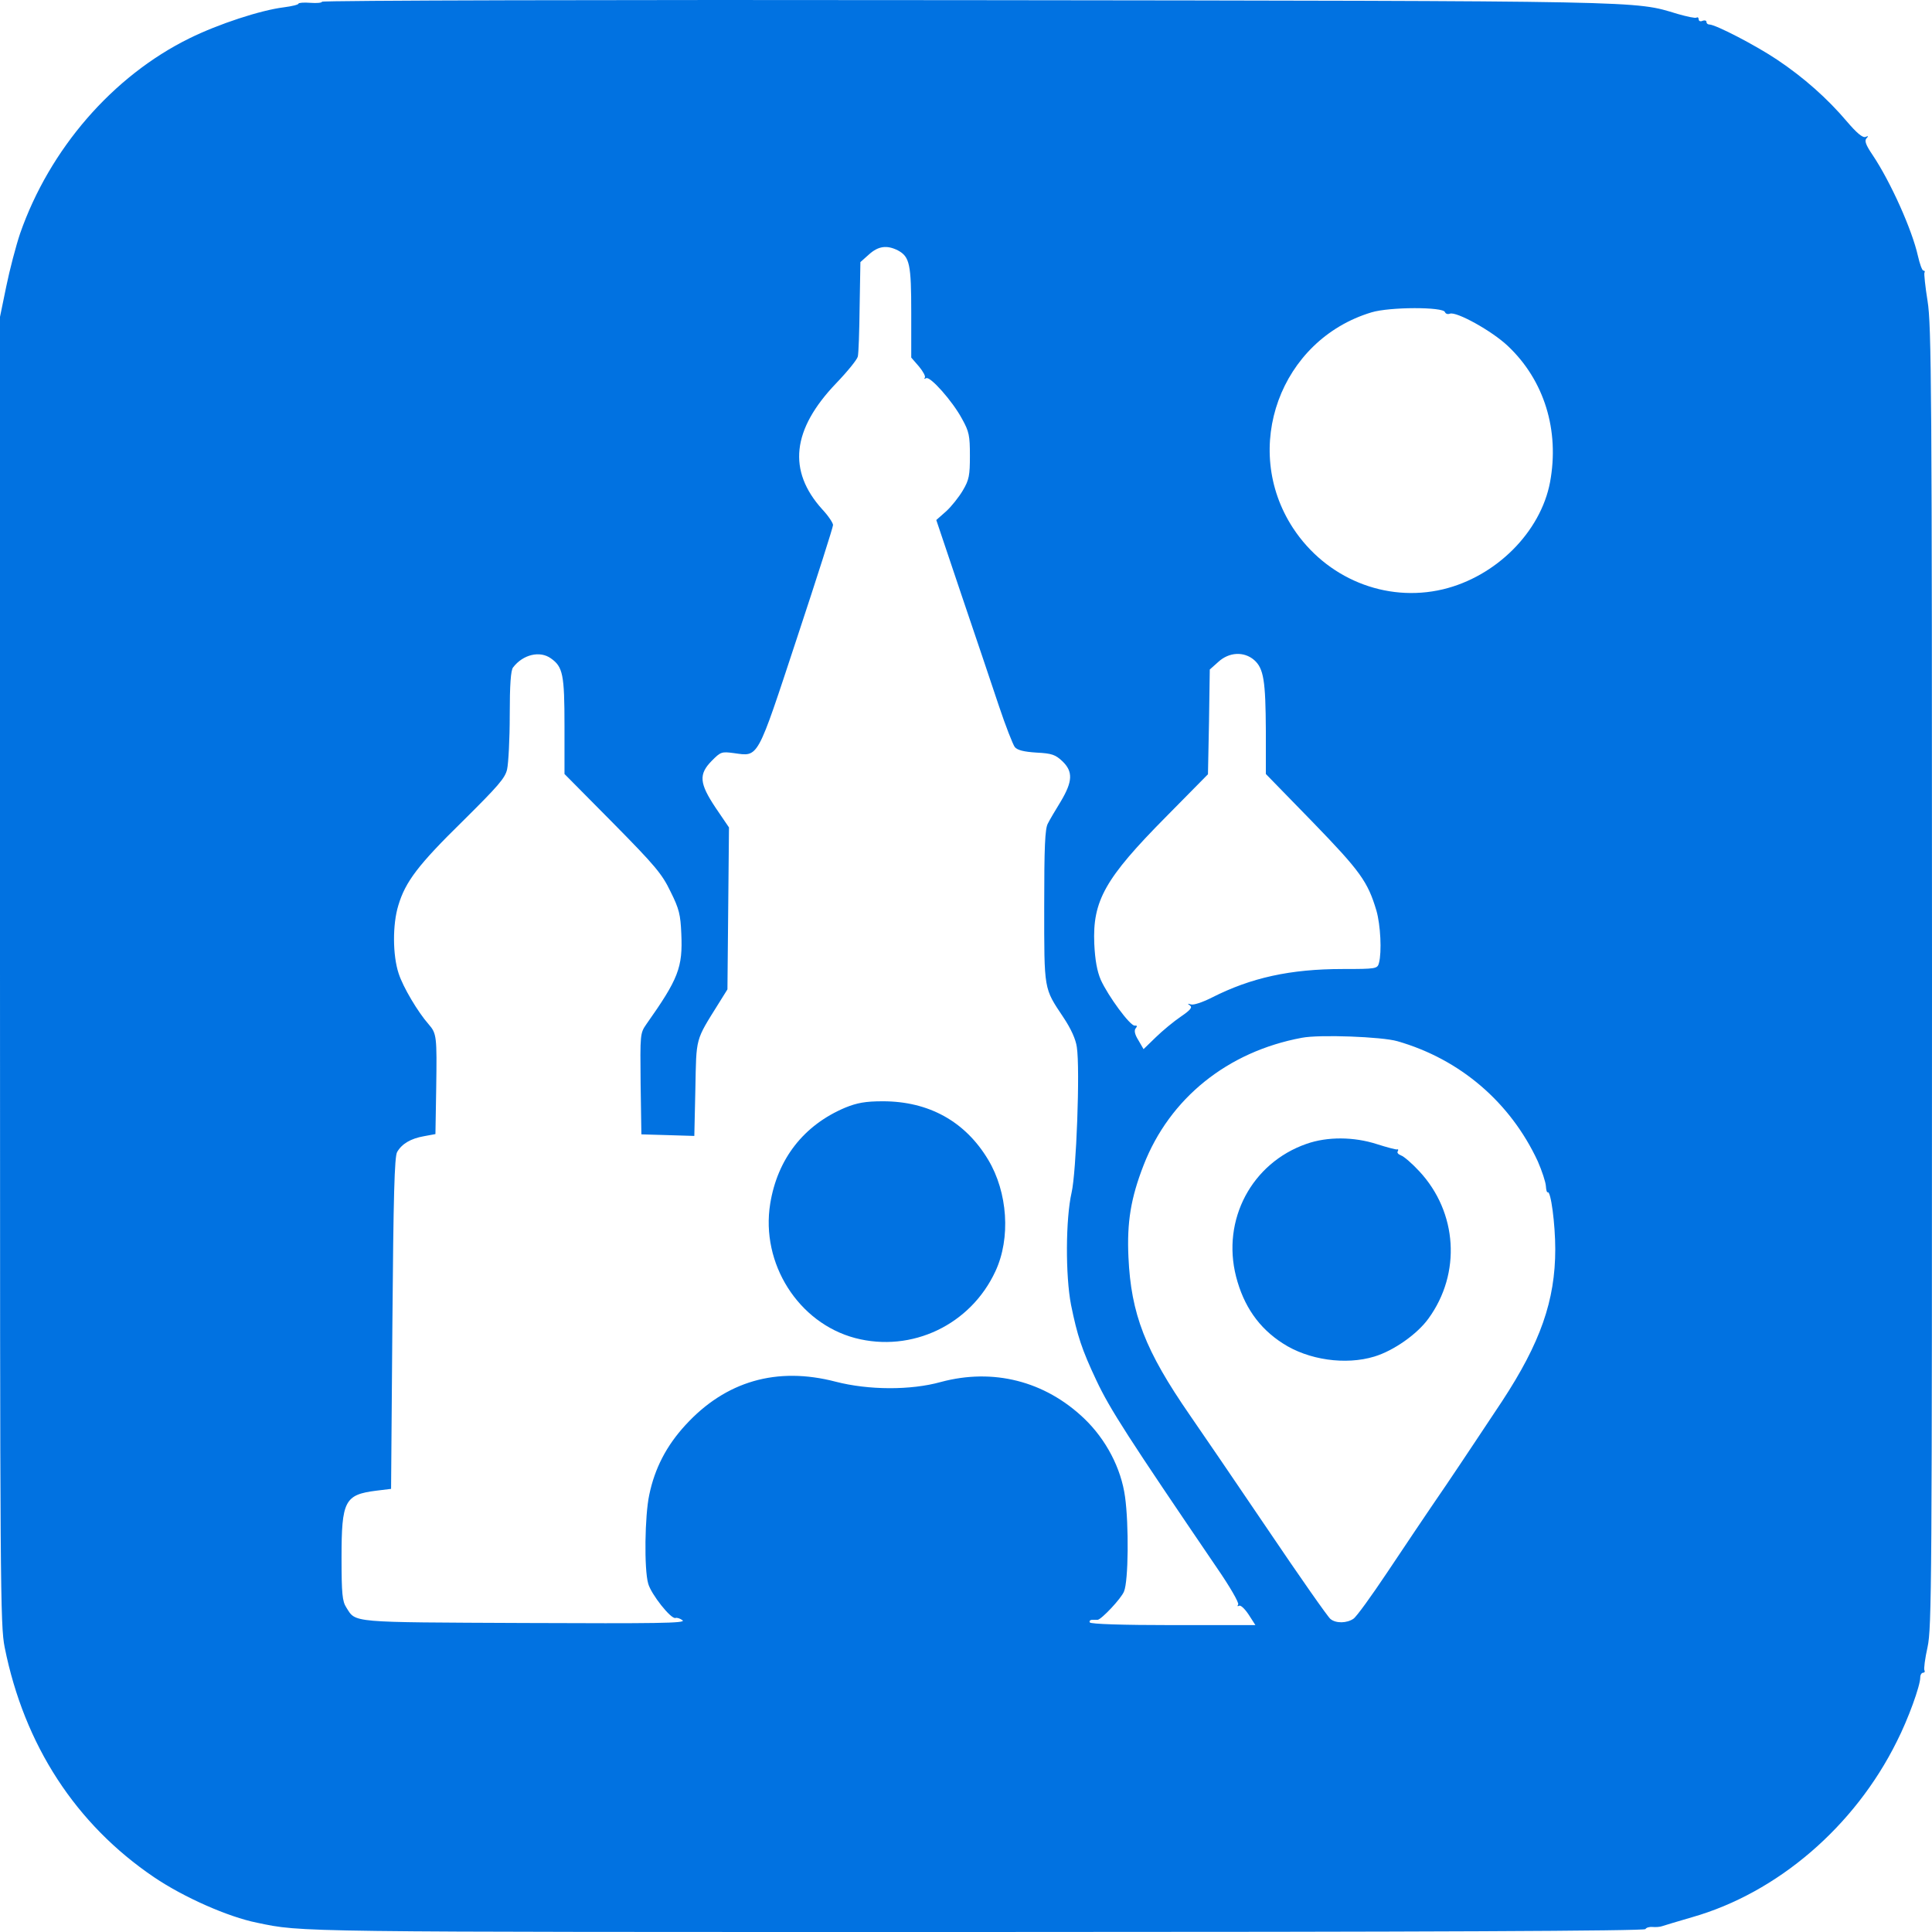 <?xml version="1.0" encoding="UTF-8"?> <svg xmlns="http://www.w3.org/2000/svg" width="50" height="50" viewBox="0 0 50 50" fill="none"><path d="M8.333 0.045C8.333 0.073 8.198 0.086 8.03 0.073C7.861 0.059 7.726 0.073 7.726 0.093C7.726 0.121 7.557 0.162 7.348 0.189C6.741 0.264 5.655 0.621 4.906 0.99C2.915 1.969 1.282 3.859 0.52 6.043C0.412 6.365 0.25 6.981 0.162 7.413L0 8.2V25.112C0 41.147 0.007 42.058 0.121 42.633C0.628 45.166 1.964 47.213 3.988 48.583C4.757 49.103 5.904 49.61 6.653 49.76C7.834 50.007 7.497 50 25.283 50C37.031 50 42.551 49.973 42.584 49.925C42.605 49.884 42.692 49.863 42.767 49.87C42.847 49.877 42.962 49.87 43.016 49.849C43.07 49.829 43.421 49.726 43.792 49.617C45.999 48.987 47.996 47.275 49.089 45.07C49.386 44.488 49.696 43.626 49.696 43.413C49.696 43.345 49.73 43.29 49.771 43.29C49.804 43.29 49.825 43.263 49.804 43.228C49.784 43.194 49.818 42.927 49.885 42.626C49.993 42.126 50 41.038 50 25.283C50 9.987 49.986 8.412 49.885 7.789C49.825 7.419 49.791 7.084 49.804 7.057C49.825 7.029 49.811 7.002 49.777 7.002C49.744 7.002 49.683 6.831 49.636 6.625C49.487 5.954 48.934 4.715 48.462 4.01C48.286 3.75 48.246 3.64 48.306 3.578C48.36 3.524 48.354 3.51 48.279 3.544C48.205 3.571 48.05 3.441 47.794 3.14C47.294 2.551 46.687 2.01 45.992 1.545C45.452 1.182 44.4 0.634 44.237 0.634C44.197 0.634 44.163 0.607 44.163 0.566C44.163 0.531 44.116 0.518 44.062 0.538C44.008 0.566 43.961 0.545 43.961 0.497C43.961 0.456 43.934 0.436 43.907 0.456C43.873 0.477 43.657 0.429 43.414 0.36C42.281 0.018 42.814 0.025 24.98 0.004C15.823 -0.009 8.333 0.011 8.333 0.045ZM23.239 6.481C23.543 6.646 23.583 6.837 23.583 8.097V9.254L23.785 9.487C23.893 9.617 23.961 9.747 23.934 9.775C23.907 9.809 23.92 9.809 23.968 9.788C24.069 9.727 24.649 10.377 24.899 10.843C25.081 11.171 25.101 11.274 25.101 11.795C25.101 12.301 25.081 12.418 24.919 12.691C24.818 12.863 24.622 13.109 24.487 13.232L24.231 13.458L24.878 15.382C25.236 16.437 25.675 17.738 25.85 18.265C26.026 18.792 26.215 19.271 26.262 19.333C26.329 19.415 26.498 19.456 26.822 19.477C27.227 19.497 27.314 19.532 27.497 19.703C27.773 19.97 27.76 20.223 27.456 20.736C27.321 20.956 27.166 21.216 27.119 21.312C27.044 21.442 27.024 21.921 27.024 23.455C27.024 25.646 27.011 25.564 27.517 26.324C27.719 26.625 27.841 26.899 27.868 27.097C27.956 27.659 27.854 30.343 27.733 30.863C27.578 31.541 27.571 33.013 27.719 33.773C27.881 34.567 27.996 34.923 28.374 35.724C28.725 36.471 29.204 37.21 31.491 40.572C31.822 41.051 32.072 41.483 32.044 41.524C32.017 41.565 32.024 41.578 32.065 41.558C32.105 41.53 32.213 41.633 32.314 41.784L32.49 42.058H30.371C29.028 42.058 28.232 42.03 28.205 41.989C28.185 41.955 28.212 41.921 28.266 41.921C28.327 41.921 28.387 41.921 28.408 41.921C28.509 41.907 29.015 41.373 29.089 41.188C29.204 40.921 29.217 39.463 29.116 38.737C29.015 37.998 28.623 37.251 28.057 36.71C27.038 35.738 25.702 35.403 24.352 35.765C23.57 35.984 22.476 35.978 21.626 35.758C20.101 35.361 18.779 35.745 17.739 36.881C17.247 37.416 16.943 38.004 16.802 38.689C16.687 39.223 16.667 40.606 16.775 40.983C16.849 41.257 17.368 41.914 17.483 41.873C17.517 41.859 17.605 41.886 17.665 41.934C17.76 42.01 16.977 42.017 13.583 42.003C9.015 41.982 9.217 42.003 8.961 41.599C8.86 41.441 8.839 41.25 8.839 40.312C8.839 38.84 8.92 38.682 9.737 38.579L10.121 38.532L10.155 34.252C10.182 30.945 10.209 29.939 10.277 29.816C10.398 29.603 10.627 29.466 10.972 29.405L11.269 29.35L11.289 28.159C11.309 26.823 11.302 26.748 11.093 26.508C10.816 26.194 10.432 25.55 10.317 25.194C10.162 24.728 10.155 23.927 10.31 23.427C10.493 22.818 10.823 22.38 11.984 21.243C12.888 20.346 13.077 20.134 13.124 19.908C13.158 19.757 13.192 19.128 13.192 18.505C13.192 17.724 13.219 17.34 13.279 17.272C13.536 16.936 13.974 16.834 14.258 17.039C14.568 17.258 14.609 17.457 14.609 18.785V20.031L15.857 21.291C16.957 22.407 17.132 22.613 17.355 23.078C17.578 23.523 17.611 23.674 17.632 24.16C17.672 25.043 17.557 25.331 16.727 26.508C16.566 26.741 16.566 26.762 16.579 28.049L16.599 29.357L17.281 29.377L17.969 29.398L17.996 28.179C18.023 26.83 17.989 26.947 18.596 25.974L18.826 25.605L18.846 23.509L18.866 21.414L18.522 20.908C18.097 20.271 18.077 20.038 18.421 19.689C18.651 19.456 18.677 19.449 18.988 19.49C19.642 19.579 19.575 19.696 20.628 16.505C21.14 14.958 21.559 13.643 21.559 13.588C21.559 13.534 21.437 13.349 21.282 13.184C20.378 12.185 20.493 11.117 21.64 9.919C21.93 9.617 22.186 9.302 22.2 9.227C22.22 9.152 22.24 8.57 22.247 7.94L22.267 6.783L22.49 6.584C22.733 6.365 22.956 6.338 23.239 6.481ZM37.395 8.077C37.416 8.125 37.47 8.138 37.524 8.118C37.692 8.056 38.61 8.563 39.022 8.953C39.966 9.843 40.364 11.137 40.115 12.479C39.872 13.767 38.718 14.924 37.341 15.252C35.864 15.601 34.319 14.972 33.462 13.664C32.112 11.596 33.131 8.796 35.493 8.084C35.965 7.94 37.355 7.94 37.395 8.077ZM32.456 17.08C32.706 17.299 32.753 17.621 32.76 18.908V20.031L33.968 21.271C35.209 22.551 35.398 22.818 35.621 23.564C35.729 23.941 35.763 24.632 35.688 24.92C35.648 25.071 35.621 25.078 34.75 25.078C33.394 25.078 32.375 25.303 31.363 25.817C31.12 25.94 30.891 26.015 30.823 25.995C30.729 25.968 30.722 25.968 30.796 26.022C30.864 26.07 30.81 26.139 30.56 26.31C30.378 26.433 30.088 26.673 29.912 26.844L29.595 27.152L29.46 26.919C29.366 26.769 29.346 26.666 29.393 26.611C29.44 26.556 29.427 26.536 29.366 26.543C29.244 26.549 28.677 25.776 28.488 25.358C28.394 25.139 28.34 24.852 28.32 24.427C28.273 23.311 28.596 22.736 30.175 21.14L31.262 20.038L31.289 18.683L31.309 17.327L31.532 17.128C31.808 16.875 32.193 16.854 32.456 17.08ZM36.167 26.947C37.787 27.412 39.089 28.528 39.798 30.055C39.906 30.302 40 30.589 40.007 30.692C40.014 30.801 40.034 30.87 40.054 30.856C40.135 30.808 40.25 31.678 40.25 32.328C40.25 33.657 39.865 34.752 38.873 36.265C38.522 36.792 37.874 37.772 37.429 38.429C36.977 39.086 36.289 40.113 35.891 40.709C35.493 41.304 35.108 41.839 35.027 41.893C34.858 42.01 34.575 42.017 34.433 41.9C34.373 41.859 33.63 40.798 32.794 39.559C31.95 38.312 31.053 36.998 30.796 36.628C29.636 34.951 29.271 34.006 29.204 32.534C29.163 31.63 29.265 31.007 29.595 30.158C30.27 28.419 31.775 27.214 33.691 26.858C34.143 26.769 35.769 26.83 36.167 26.947Z" fill="#0172E1"></path><path d="M21.876 28.665C20.803 29.117 20.122 29.987 19.933 31.151C19.683 32.698 20.661 34.239 22.132 34.629C23.597 35.012 25.122 34.286 25.763 32.897C26.161 32.041 26.08 30.856 25.574 30.014C24.98 29.021 24.035 28.501 22.848 28.501C22.396 28.501 22.18 28.542 21.876 28.665Z" fill="#0172E1"></path><path d="M33.812 29.603C32.395 30.096 31.613 31.568 31.99 33.04C32.186 33.8 32.578 34.369 33.198 34.766C33.859 35.197 34.824 35.334 35.567 35.108C36.066 34.958 36.68 34.526 36.97 34.122C37.82 32.951 37.719 31.377 36.734 30.315C36.545 30.11 36.329 29.925 36.262 29.904C36.188 29.877 36.147 29.829 36.174 29.795C36.194 29.761 36.188 29.733 36.154 29.747C36.127 29.754 35.891 29.692 35.634 29.61C35.04 29.418 34.352 29.412 33.812 29.603Z" fill="#0172E1"></path></svg> 